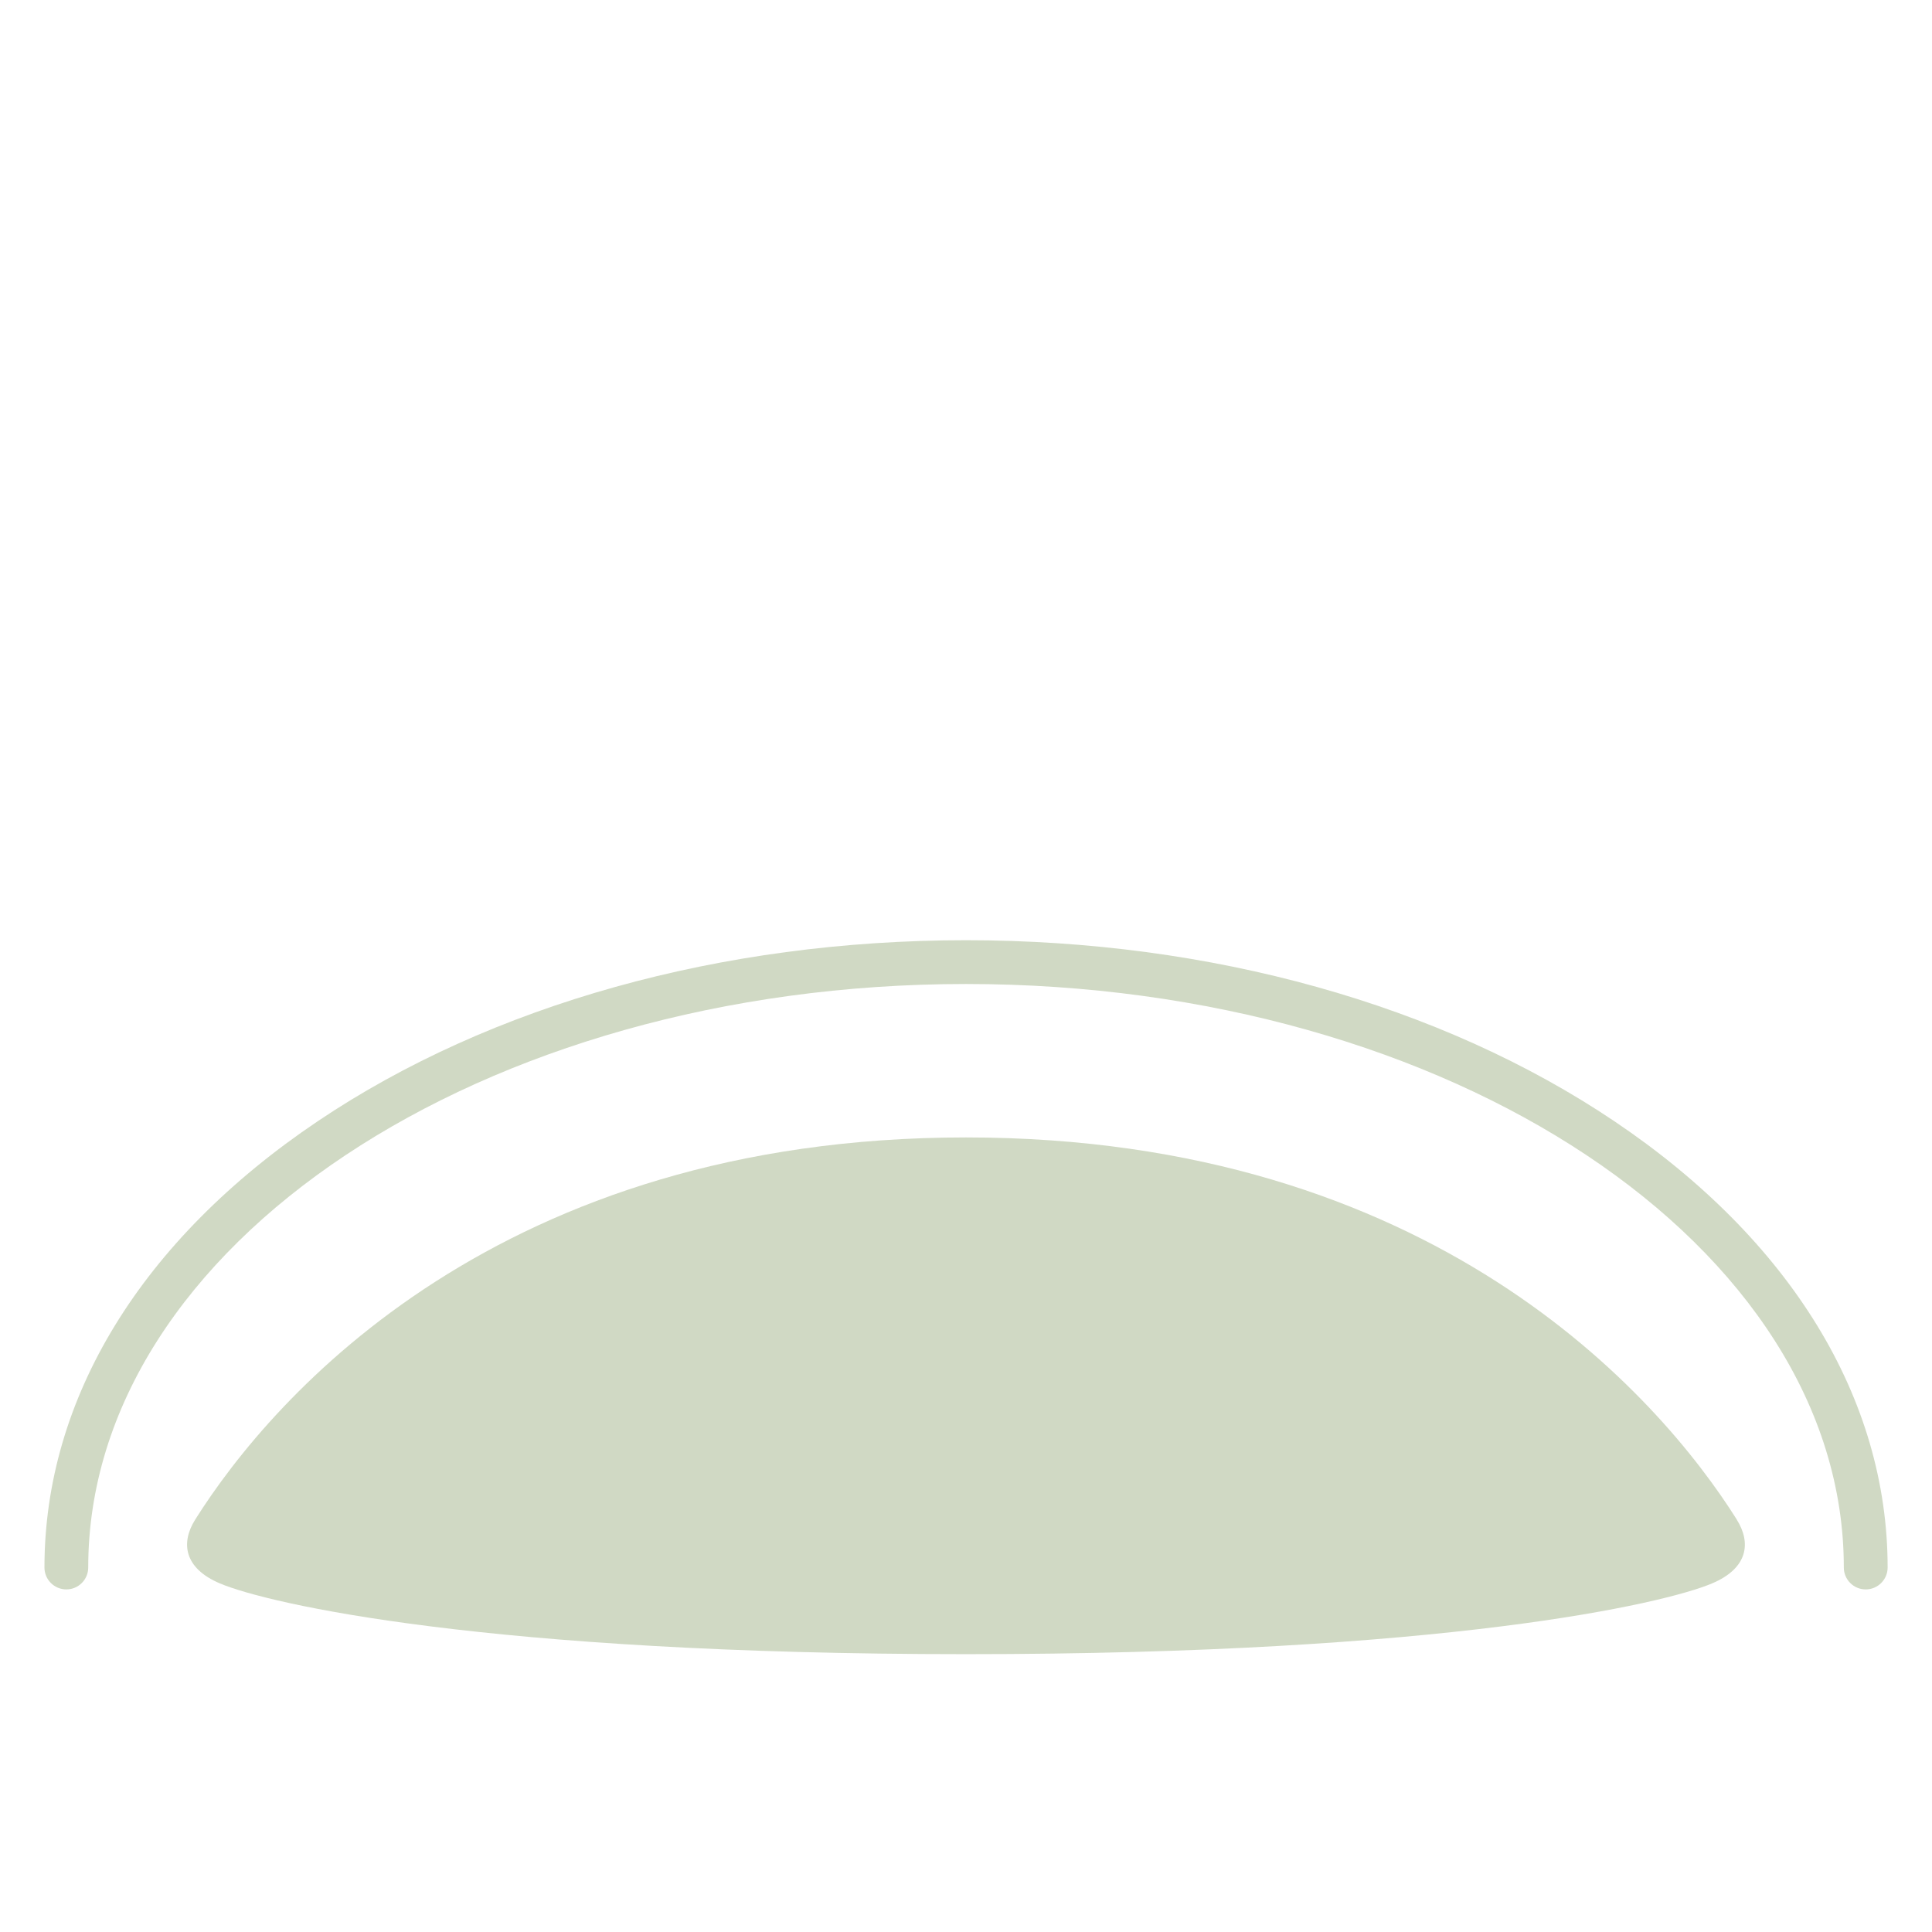 <svg width="512" height="512" viewBox="0 0 512 512" fill="none" xmlns="http://www.w3.org/2000/svg">
<path d="M460.281 402.72C439.471 369.63 379.481 301.43 256.001 301.43C132.521 301.43 72.541 369.63 51.721 402.72C47.871 408.84 48.731 415.58 58.271 419.62C71.021 425.01 128.701 438.37 255.991 438.37C383.281 438.37 440.961 425.01 453.711 419.62C463.251 415.59 464.121 408.85 460.261 402.72H460.281Z" fill="#D0D9C4"/>
<path d="M494.431 421.21C491.231 421.21 488.631 418.61 488.631 415.41C488.631 330.14 384.271 260.77 256.011 260.77C127.751 260.77 23.381 330.14 23.381 415.41C23.381 418.61 20.781 421.21 17.581 421.21C14.381 421.21 11.781 418.61 11.781 415.41C11.781 370.56 37.491 328.56 84.181 297.15C130.161 266.21 191.181 249.17 256.011 249.17C320.841 249.17 381.861 266.21 427.841 297.15C474.531 328.57 500.241 370.57 500.241 415.41C500.241 418.61 497.641 421.21 494.441 421.21H494.431Z" fill="#D0D9C4"/>
</svg>
